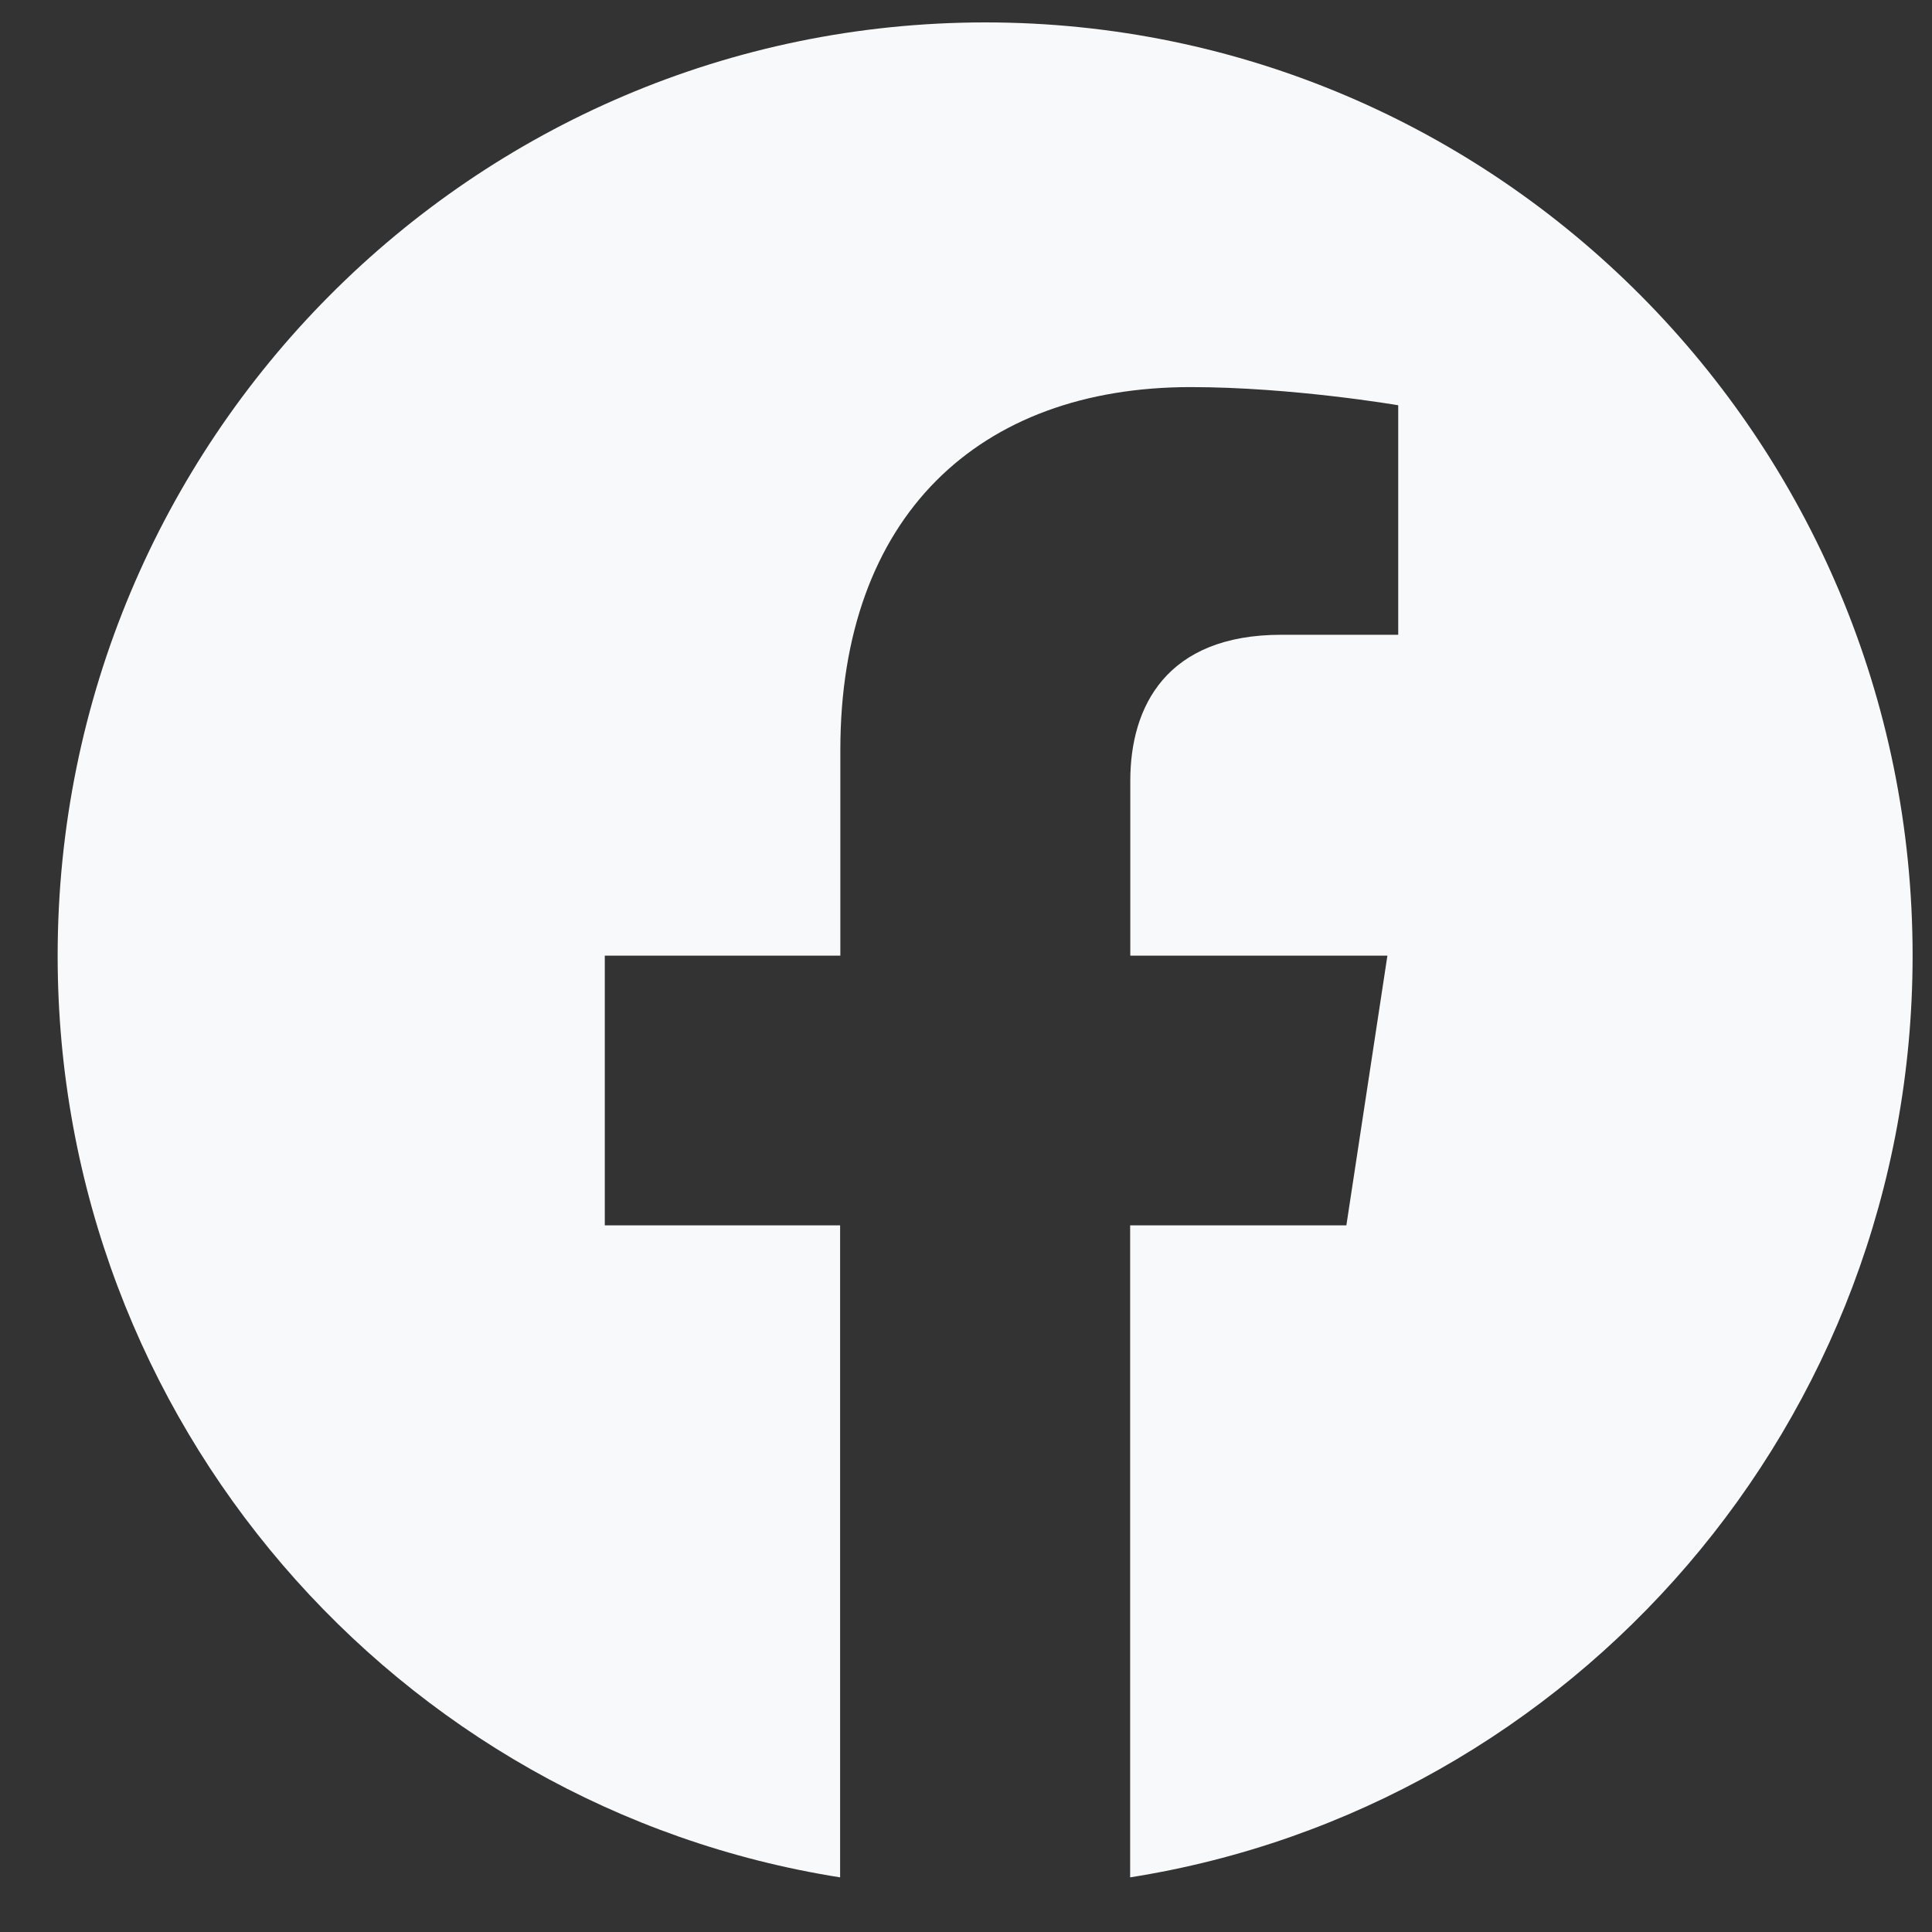 <svg xmlns="http://www.w3.org/2000/svg" width="25" height="25" fill="none"><rect width="100%" height="100%" fill="#333333" stroke="none"/><path fill="#F8F9FA" d="M24.749 12.365c0-6.669-5.373-12.075-12-12.075C6.119.292.746 5.696.746 12.367c0 6.025 4.389 11.02 10.125 11.926v-8.437H7.826v-3.49h3.048V9.705c0-3.025 1.792-4.696 4.533-4.696 1.314 0 2.686.235 2.686.235v2.97H16.58c-1.49 0-1.954.932-1.954 1.887v2.265h3.327l-.531 3.49h-2.798v8.437c5.736-.906 10.125-5.901 10.125-11.927Z"/></svg>